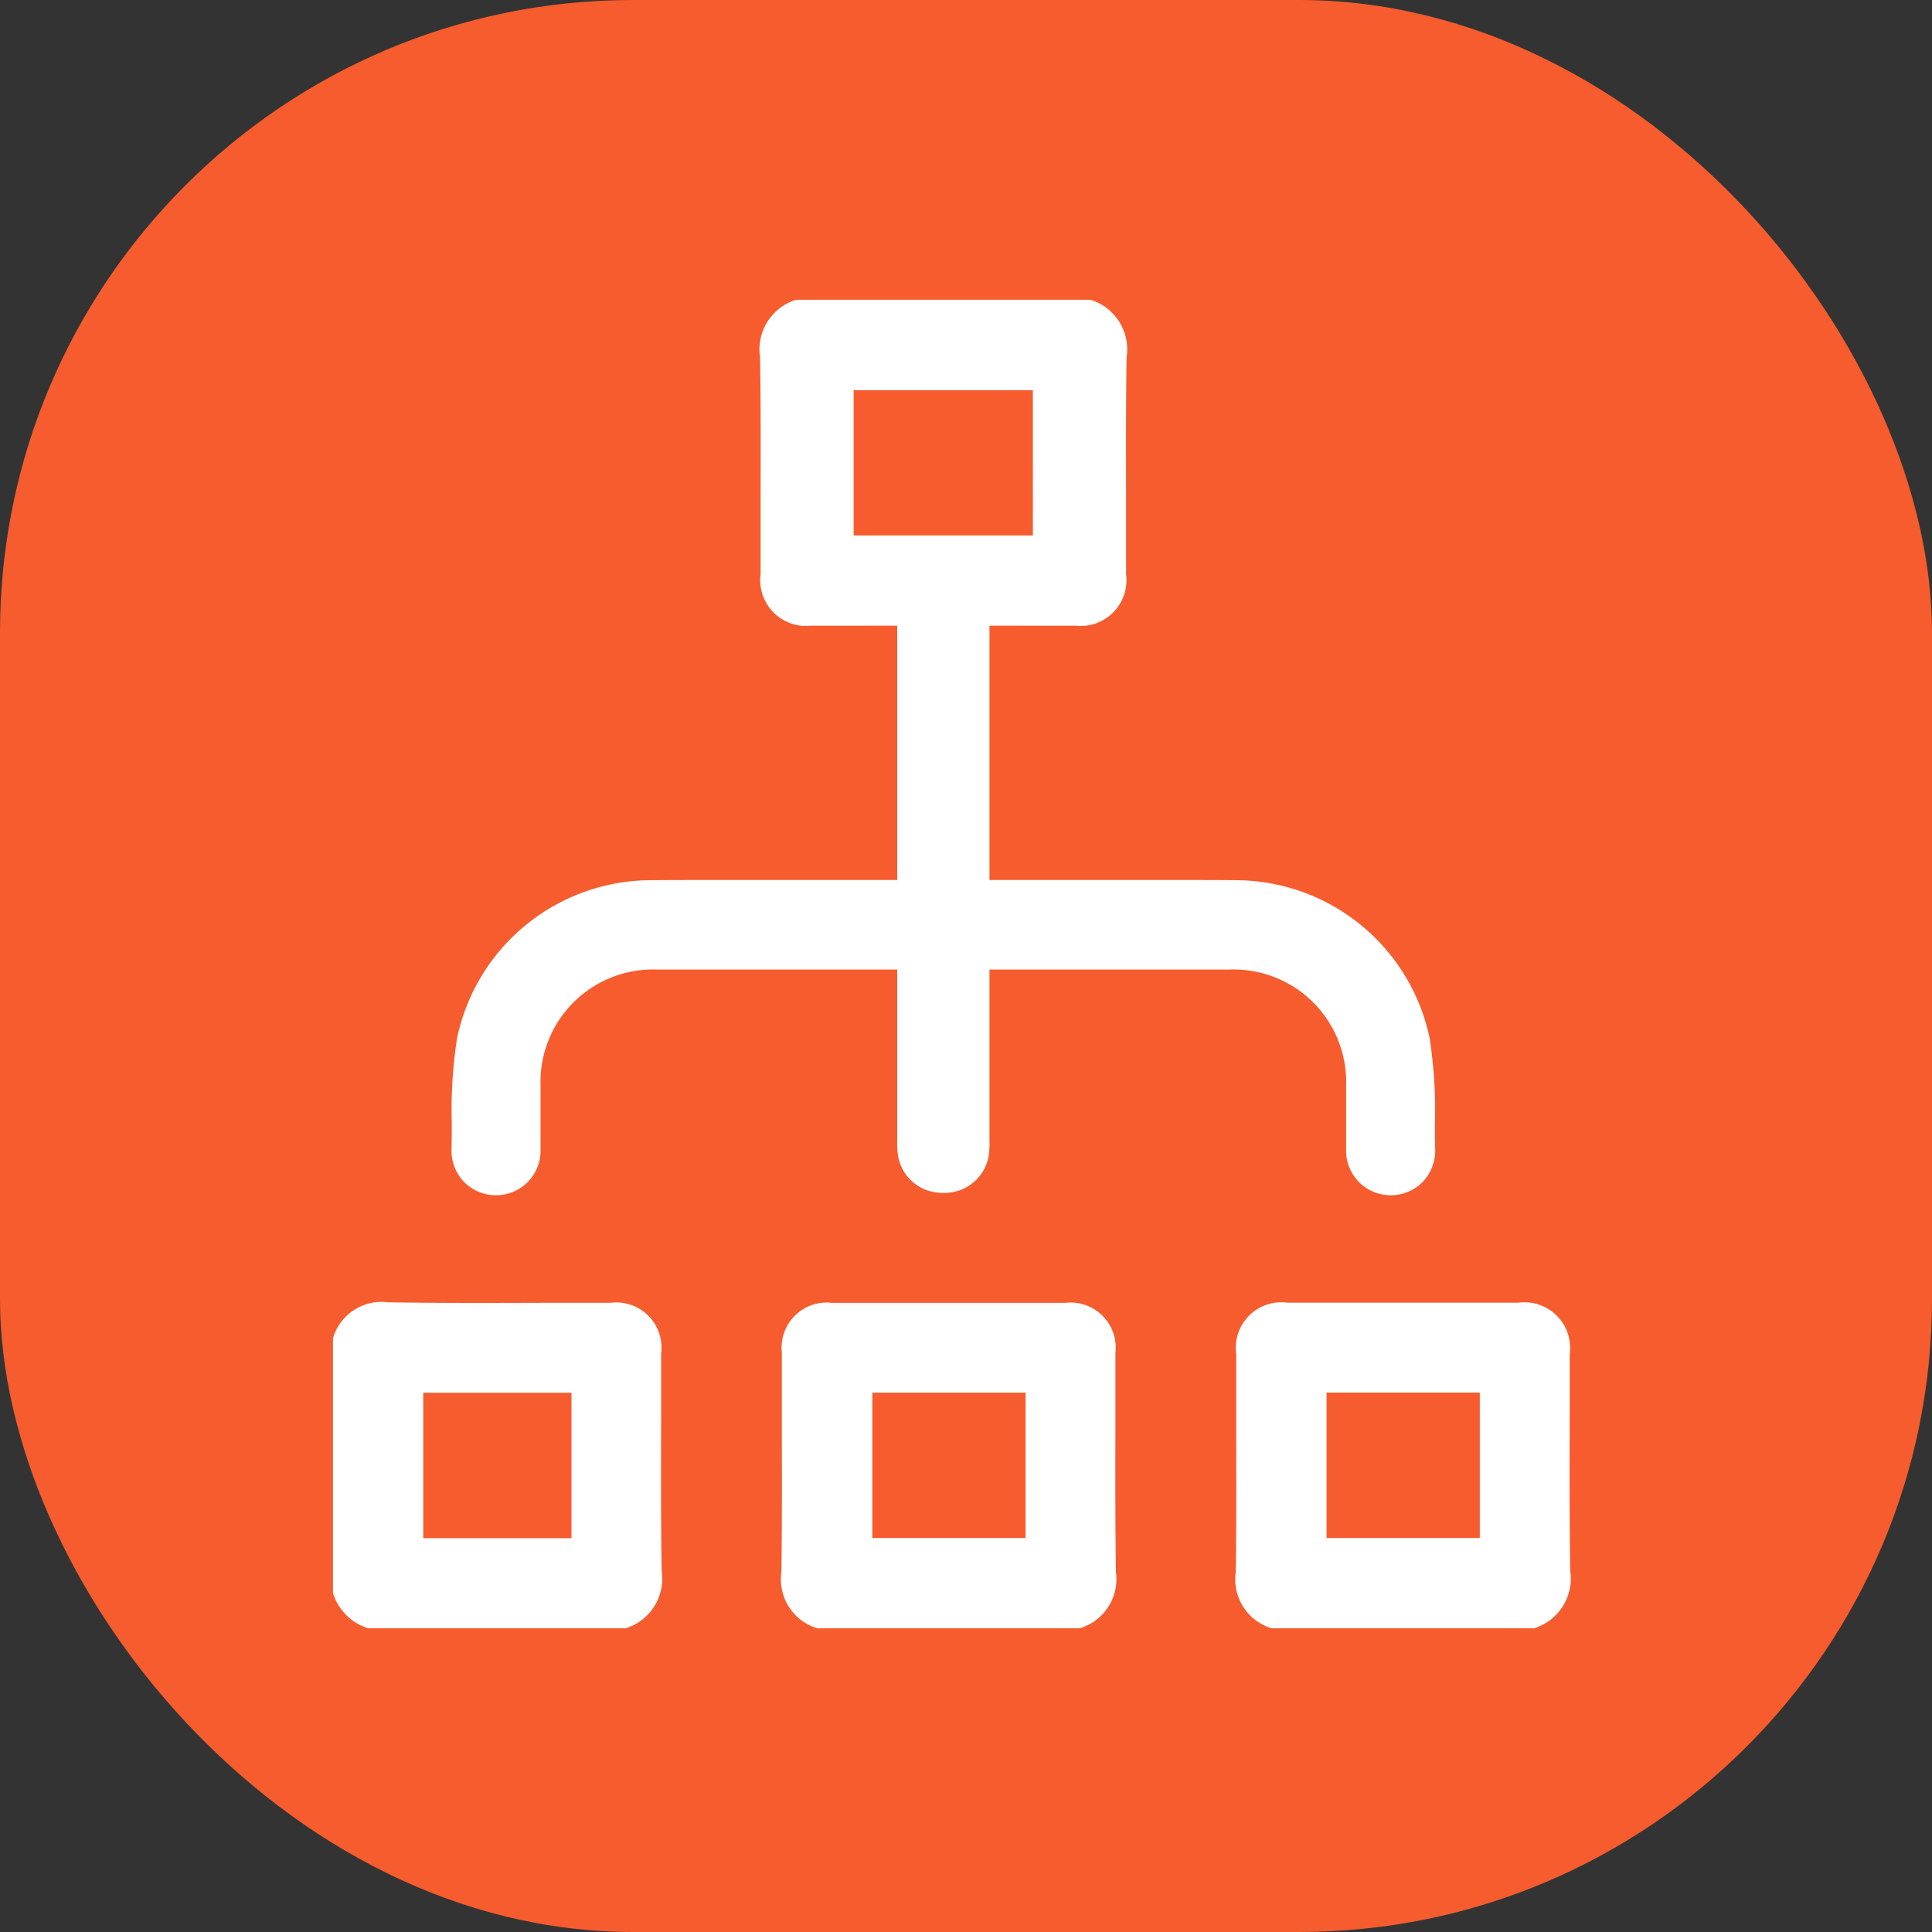 <svg xmlns="http://www.w3.org/2000/svg" width="58" height="58" viewBox="0 0 58 58">
  <rect x="0" y="0" width="58" height="58" fill="#333333" stroke="none"/>
  <g id="Group_18179" data-name="Group 18179" transform="translate(-870 -3611)">
    <rect id="Rectangle_1546" data-name="Rectangle 1546" width="58" height="58" rx="19" transform="translate(870 3611)" fill="#f65c2d"/>
    <g id="tnJ1ug.tif" transform="translate(880 3620)">
      <g id="Group_830" data-name="Group 830">
        <g id="Group_15390" data-name="Group 15390" transform="translate(3.554)">
          <path id="Path_1669" data-name="Path 1669" d="M3583.27,7554.29h-8.747c-.7.257-1.048.669-1.054,1.257-.026,2.5-.016,5.049,0,7.246a1.258,1.258,0,0,0,.967,1.207,2.522,2.522,0,0,0,.6.061c.546.005,1.1.005,1.636,0h.854v7.647h-.236l-2.243,0h-2.208c-.929,0-1.864,0-2.788.006a5.965,5.965,0,0,0-5.8,4.743,14.218,14.218,0,0,0-.159,2.542c0,.259,0,.526-.006.79a1.356,1.356,0,0,0,.374.983,1.339,1.339,0,0,0,.96.4h.007a1.336,1.336,0,0,0,1.33-1.384c0-.337,0-.682,0-1.014,0-.306,0-.611,0-.917a3.378,3.378,0,0,1,3.48-3.461c1.563,0,3.152,0,4.689,0h2.629v.694q0,.689,0,1.376c0,1.085,0,2.208.006,3.311a1.334,1.334,0,0,0,2.643.245,2.389,2.389,0,0,0,.031-.491v-.048q0-6.236,0-12.468v-2.942h2.567a1.378,1.378,0,0,0,1.534-1.547c0-.63,0-1.263,0-1.893,0-1.511-.01-3.073.015-4.611A1.558,1.558,0,0,0,3583.27,7554.29Zm-1.643,7.076h-5.47V7557h5.47Z" transform="translate(-3564.084 -7554.29)" fill="#fff"/>
          <path id="Path_8613" data-name="Path 8613" d="M3565.162,7554.29h8.747a1.334,1.334,0,0,1,1.054,1.257c.026,2.5.016,5.049.005,7.246A1.259,1.259,0,0,1,3574,7564a2.522,2.522,0,0,1-.6.061c-.546.005-1.1.005-1.636,0h-.854v7.647h.236l2.243,0h2.208c.93,0,1.864,0,2.788.006a5.965,5.965,0,0,1,5.8,4.743,14.218,14.218,0,0,1,.159,2.542c0,.259,0,.526.007.79a1.356,1.356,0,0,1-.375.983,1.339,1.339,0,0,1-.961.4h-.007a1.336,1.336,0,0,1-1.33-1.384c0-.337,0-.682,0-1.014,0-.306,0-.611,0-.917a3.378,3.378,0,0,0-3.48-3.461c-1.563,0-3.152,0-4.689,0h-2.628v.694q0,.689,0,1.376c0,1.085,0,2.208-.006,3.311a1.334,1.334,0,0,1-2.643.245,2.423,2.423,0,0,1-.031-.491v-.048q0-6.236,0-12.468v-2.942h-2.567a1.377,1.377,0,0,1-1.534-1.547c0-.63,0-1.263,0-1.893,0-1.511.009-3.073-.015-4.611A1.558,1.558,0,0,1,3565.162,7554.29Zm1.642,7.076h5.47V7557h-5.47Z" transform="translate(-3554.82 -7554.29)" fill="#fff"/>
        </g>
        <path id="Path_1671" data-name="Path 1671" d="M3699.9,7944.366c-.022-1.506-.019-3.036-.015-4.515q0-1.035,0-2.068a1.354,1.354,0,0,0-1.5-1.5q-3.507,0-7.014,0a1.355,1.355,0,0,0-1.5,1.5c0,.681,0,1.364,0,2.045,0,1.488.008,3.025-.014,4.537a1.535,1.535,0,0,0,1.074,1.688h7.881A1.539,1.539,0,0,0,3699.9,7944.366Zm-2.713-1.022h-4.6v-4.365h4.6Z" transform="translate(-3676.399 -7906.171)" fill="#fff"/>
        <path id="Path_1672" data-name="Path 1672" d="M3872.9,7944.333c-.025-1.59-.02-3.206-.015-4.769q0-.868,0-1.738a1.37,1.37,0,0,0-1.539-1.542h-6.935a1.366,1.366,0,0,0-1.538,1.542q0,.987,0,1.974c0,1.5.009,3.046-.014,4.571a1.535,1.535,0,0,0,1.075,1.687h7.881A1.563,1.563,0,0,0,3872.9,7944.333Zm-2.714-.985h-4.6v-4.365h4.6Z" transform="translate(-3835.761 -7906.176)" fill="#fff"/>
        <path id="Path_1673" data-name="Path 1673" d="M3528.864,7944.208c-.024-1.506-.02-3.035-.016-4.513q0-1.011,0-2.021a1.357,1.357,0,0,0-1.517-1.518l-2.007,0c-1.509.005-3.07.01-4.606-.014h-.061a1.521,1.521,0,0,0-1.661,1.076v7.648a1.593,1.593,0,0,0,1.063,1.062h7.725A1.56,1.56,0,0,0,3528.864,7944.208Zm-2.708-.985h-4.45v-4.367h4.45Z" transform="translate(-3519 -7906.045)" fill="#fff"/>
      </g>
    </g>
  </g>
</svg>
